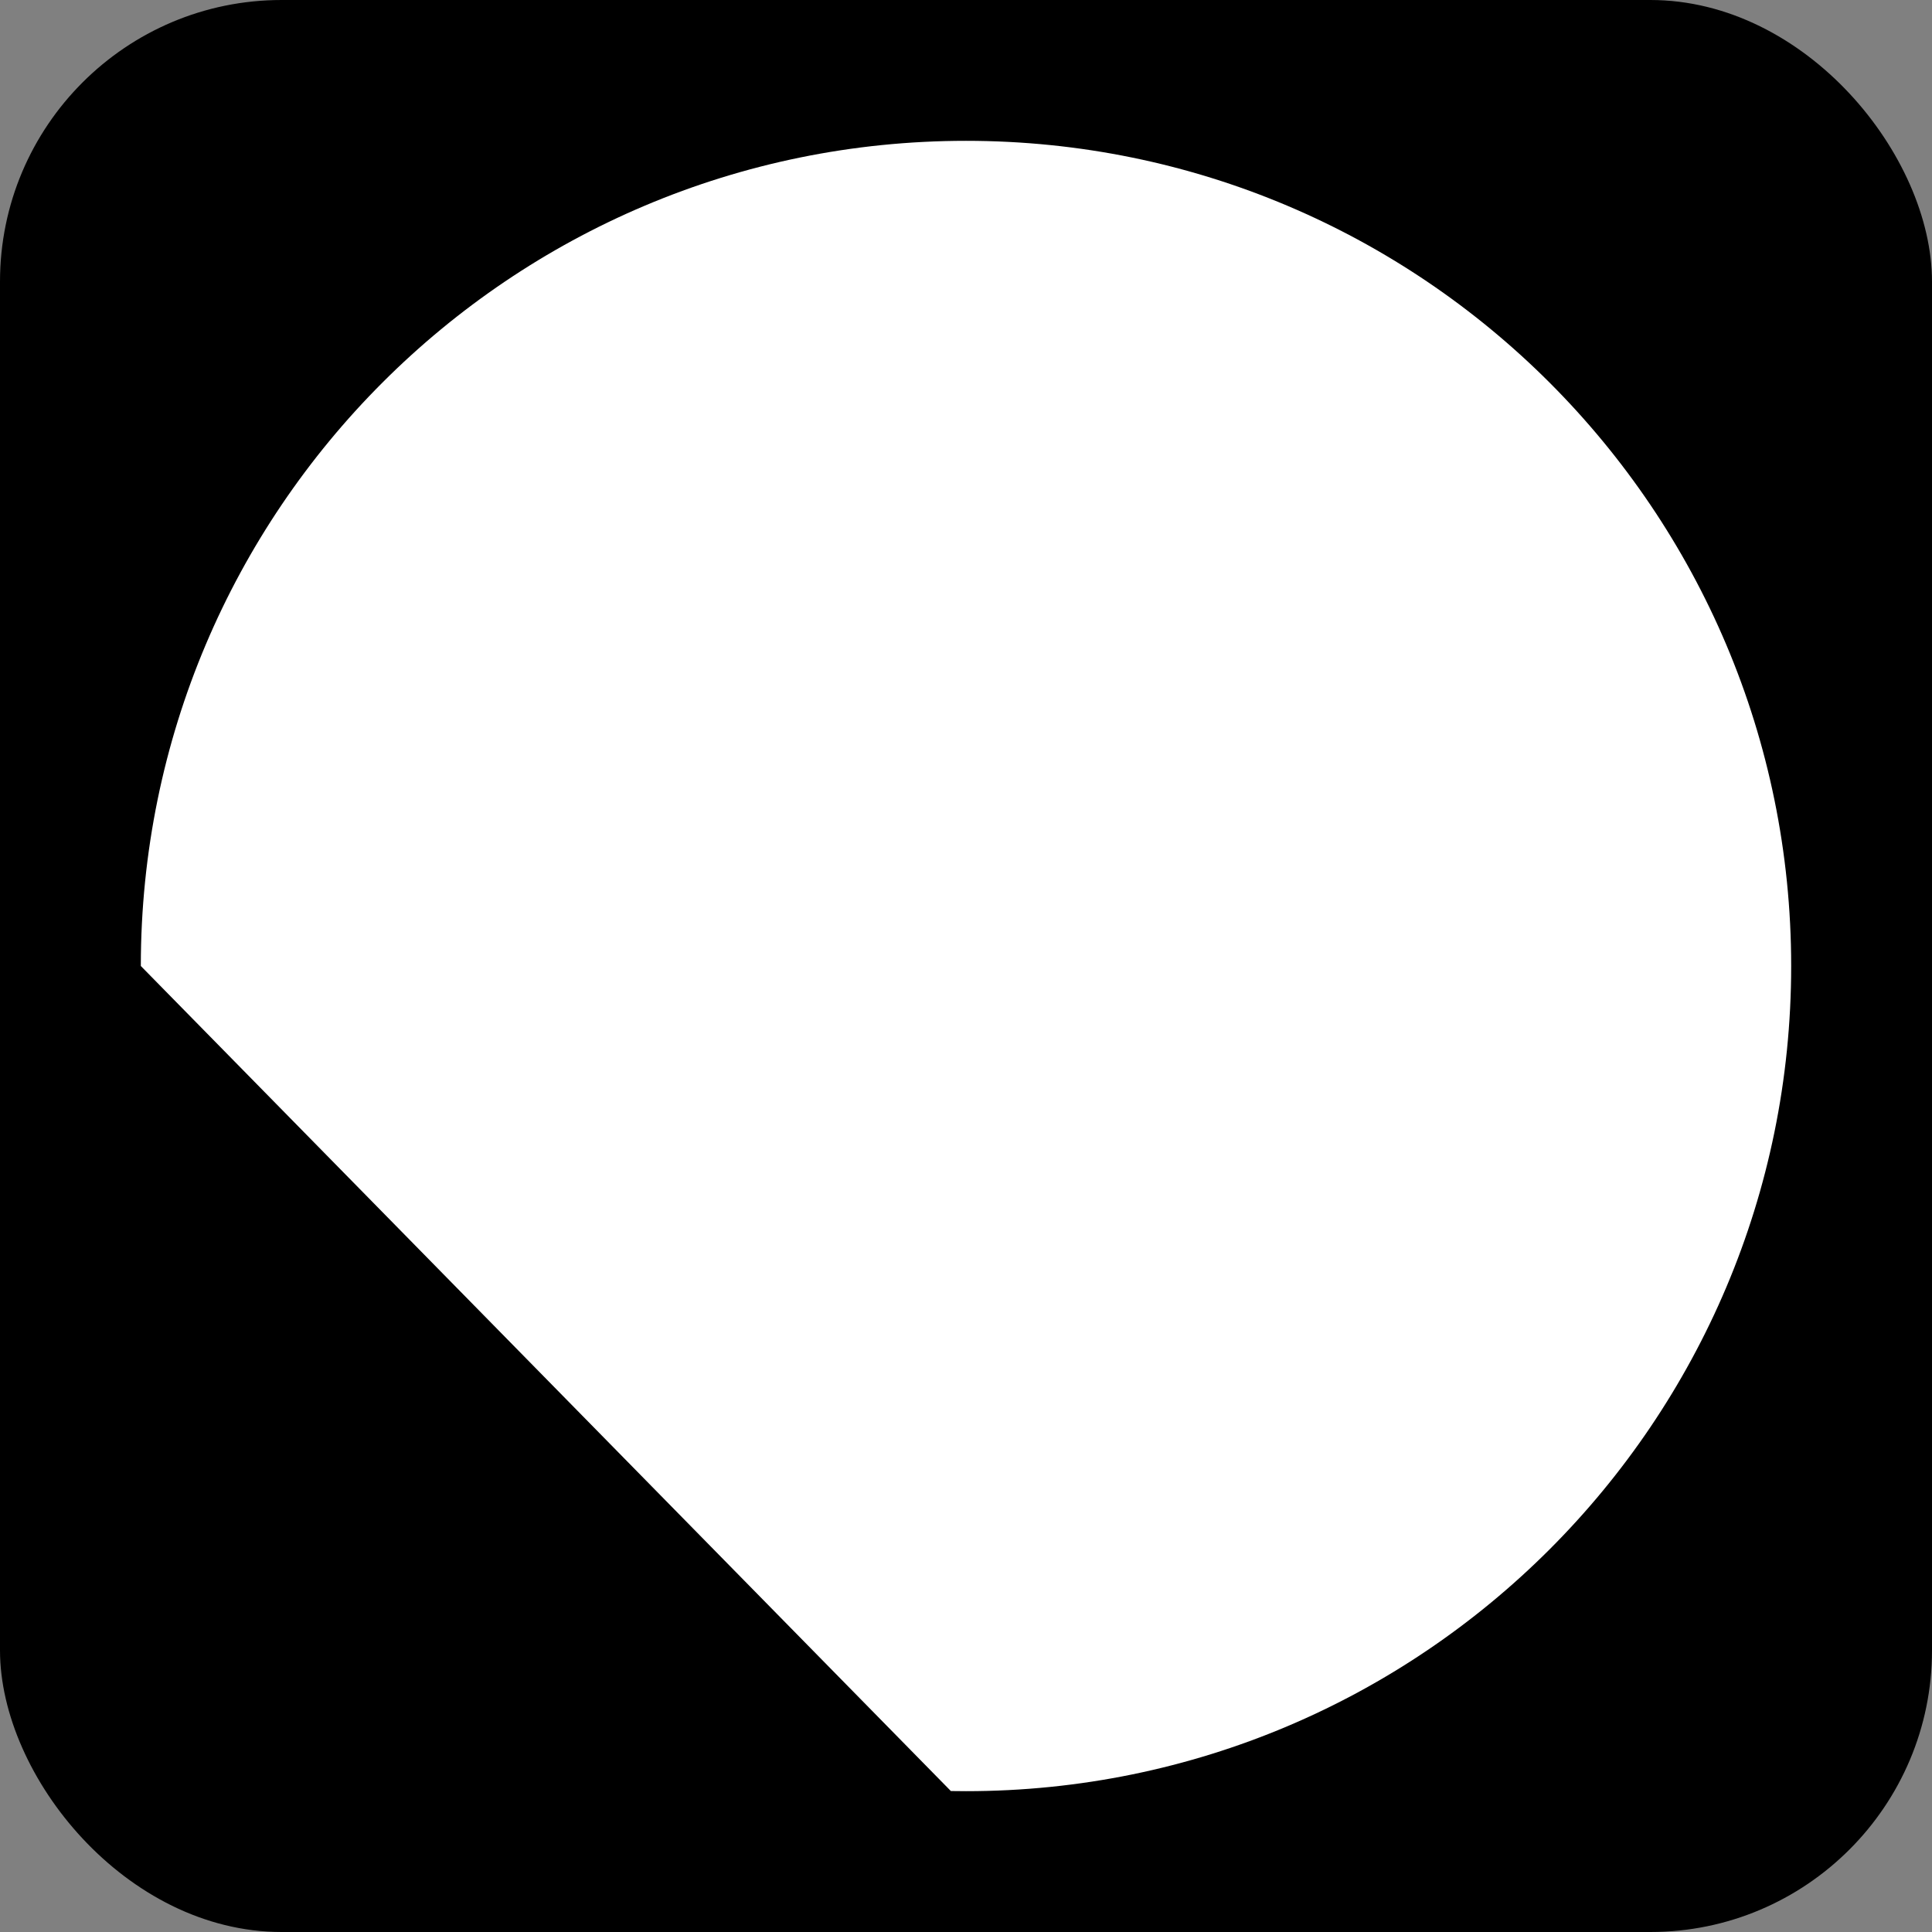<svg width="878" height="878" viewBox="0 0 878 878" fill="none" xmlns="http://www.w3.org/2000/svg">
<rect x="0" y="0" width="878" height="878" fill="#808080" stroke="none"/>
<rect width="878" height="878" rx="128" fill="black"/>
<path d="M439 814C646.107 814 814 646.107 814 439C814 231.893 646.107 64 439 64C231.893 64 64 231.893 64 439H64.001L432.122 813.938C434.41 813.979 436.703 814 439 814Z" fill="white"/>
</svg>
